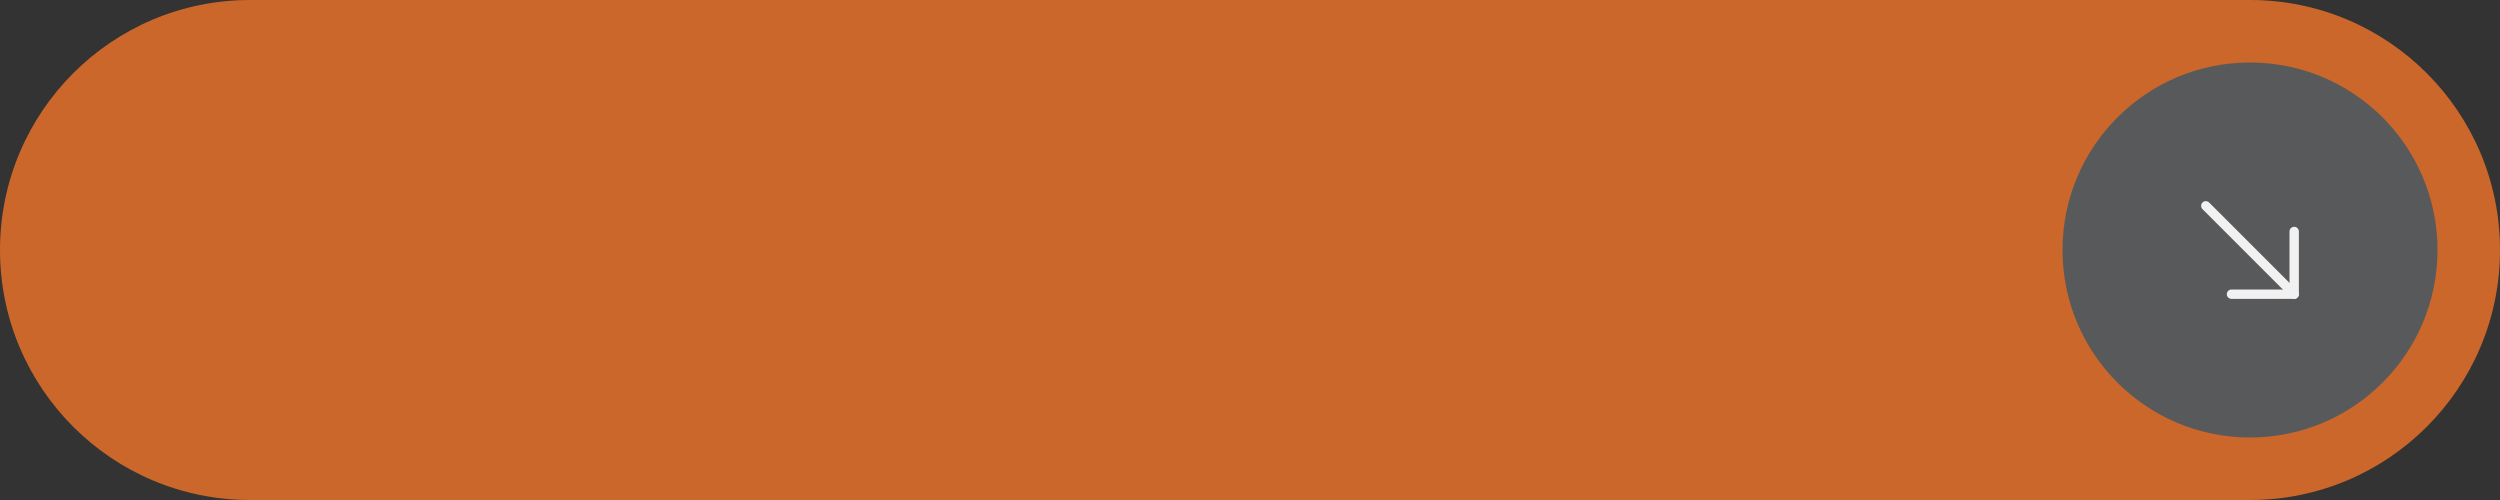 <?xml version="1.0" encoding="UTF-8" standalone="no"?><svg xmlns="http://www.w3.org/2000/svg" xmlns:xlink="http://www.w3.org/1999/xlink" fill="#000000" height="40" preserveAspectRatio="xMidYMid meet" version="1" viewBox="0.0 0.0 200.0 40.0" width="200" zoomAndPan="magnify"><rect x="0.0" y="0.0" width="200.0" height="40.0" fill="#333333" stroke="none"/><g><g id="change1_1"><path d="M20,40h160c11.046,0,20-8.954,20-20v0c0-11.046-8.954-20-20-20H20C8.954,0,0,8.954,0,20v0 C0,31.046,8.954,40,20,40z" fill="#cb672a"/></g><g id="change2_1"><circle cx="180" cy="20" fill="#58595b" r="15"/></g><g id="change3_1"><path d="M183.535,23.911h-5.016c-0.207,0-0.375-0.168-0.375-0.375s0.168-0.375,0.375-0.375h4.641v-4.642 c0-0.207,0.168-0.375,0.375-0.375s0.375,0.168,0.375,0.375v5.017C183.91,23.743,183.742,23.911,183.535,23.911z" fill="#f1f1f2"/></g><g id="change3_2"><path d="M183.535,23.911c-0.096,0-0.192-0.036-0.265-0.109l-7.071-7.071c-0.146-0.146-0.146-0.385,0-0.531 s0.384-0.146,0.53,0l7.071,7.071c0.146,0.146,0.146,0.385,0,0.531C183.727,23.875,183.632,23.911,183.535,23.911z" fill="#f1f1f2"/></g></g></svg>